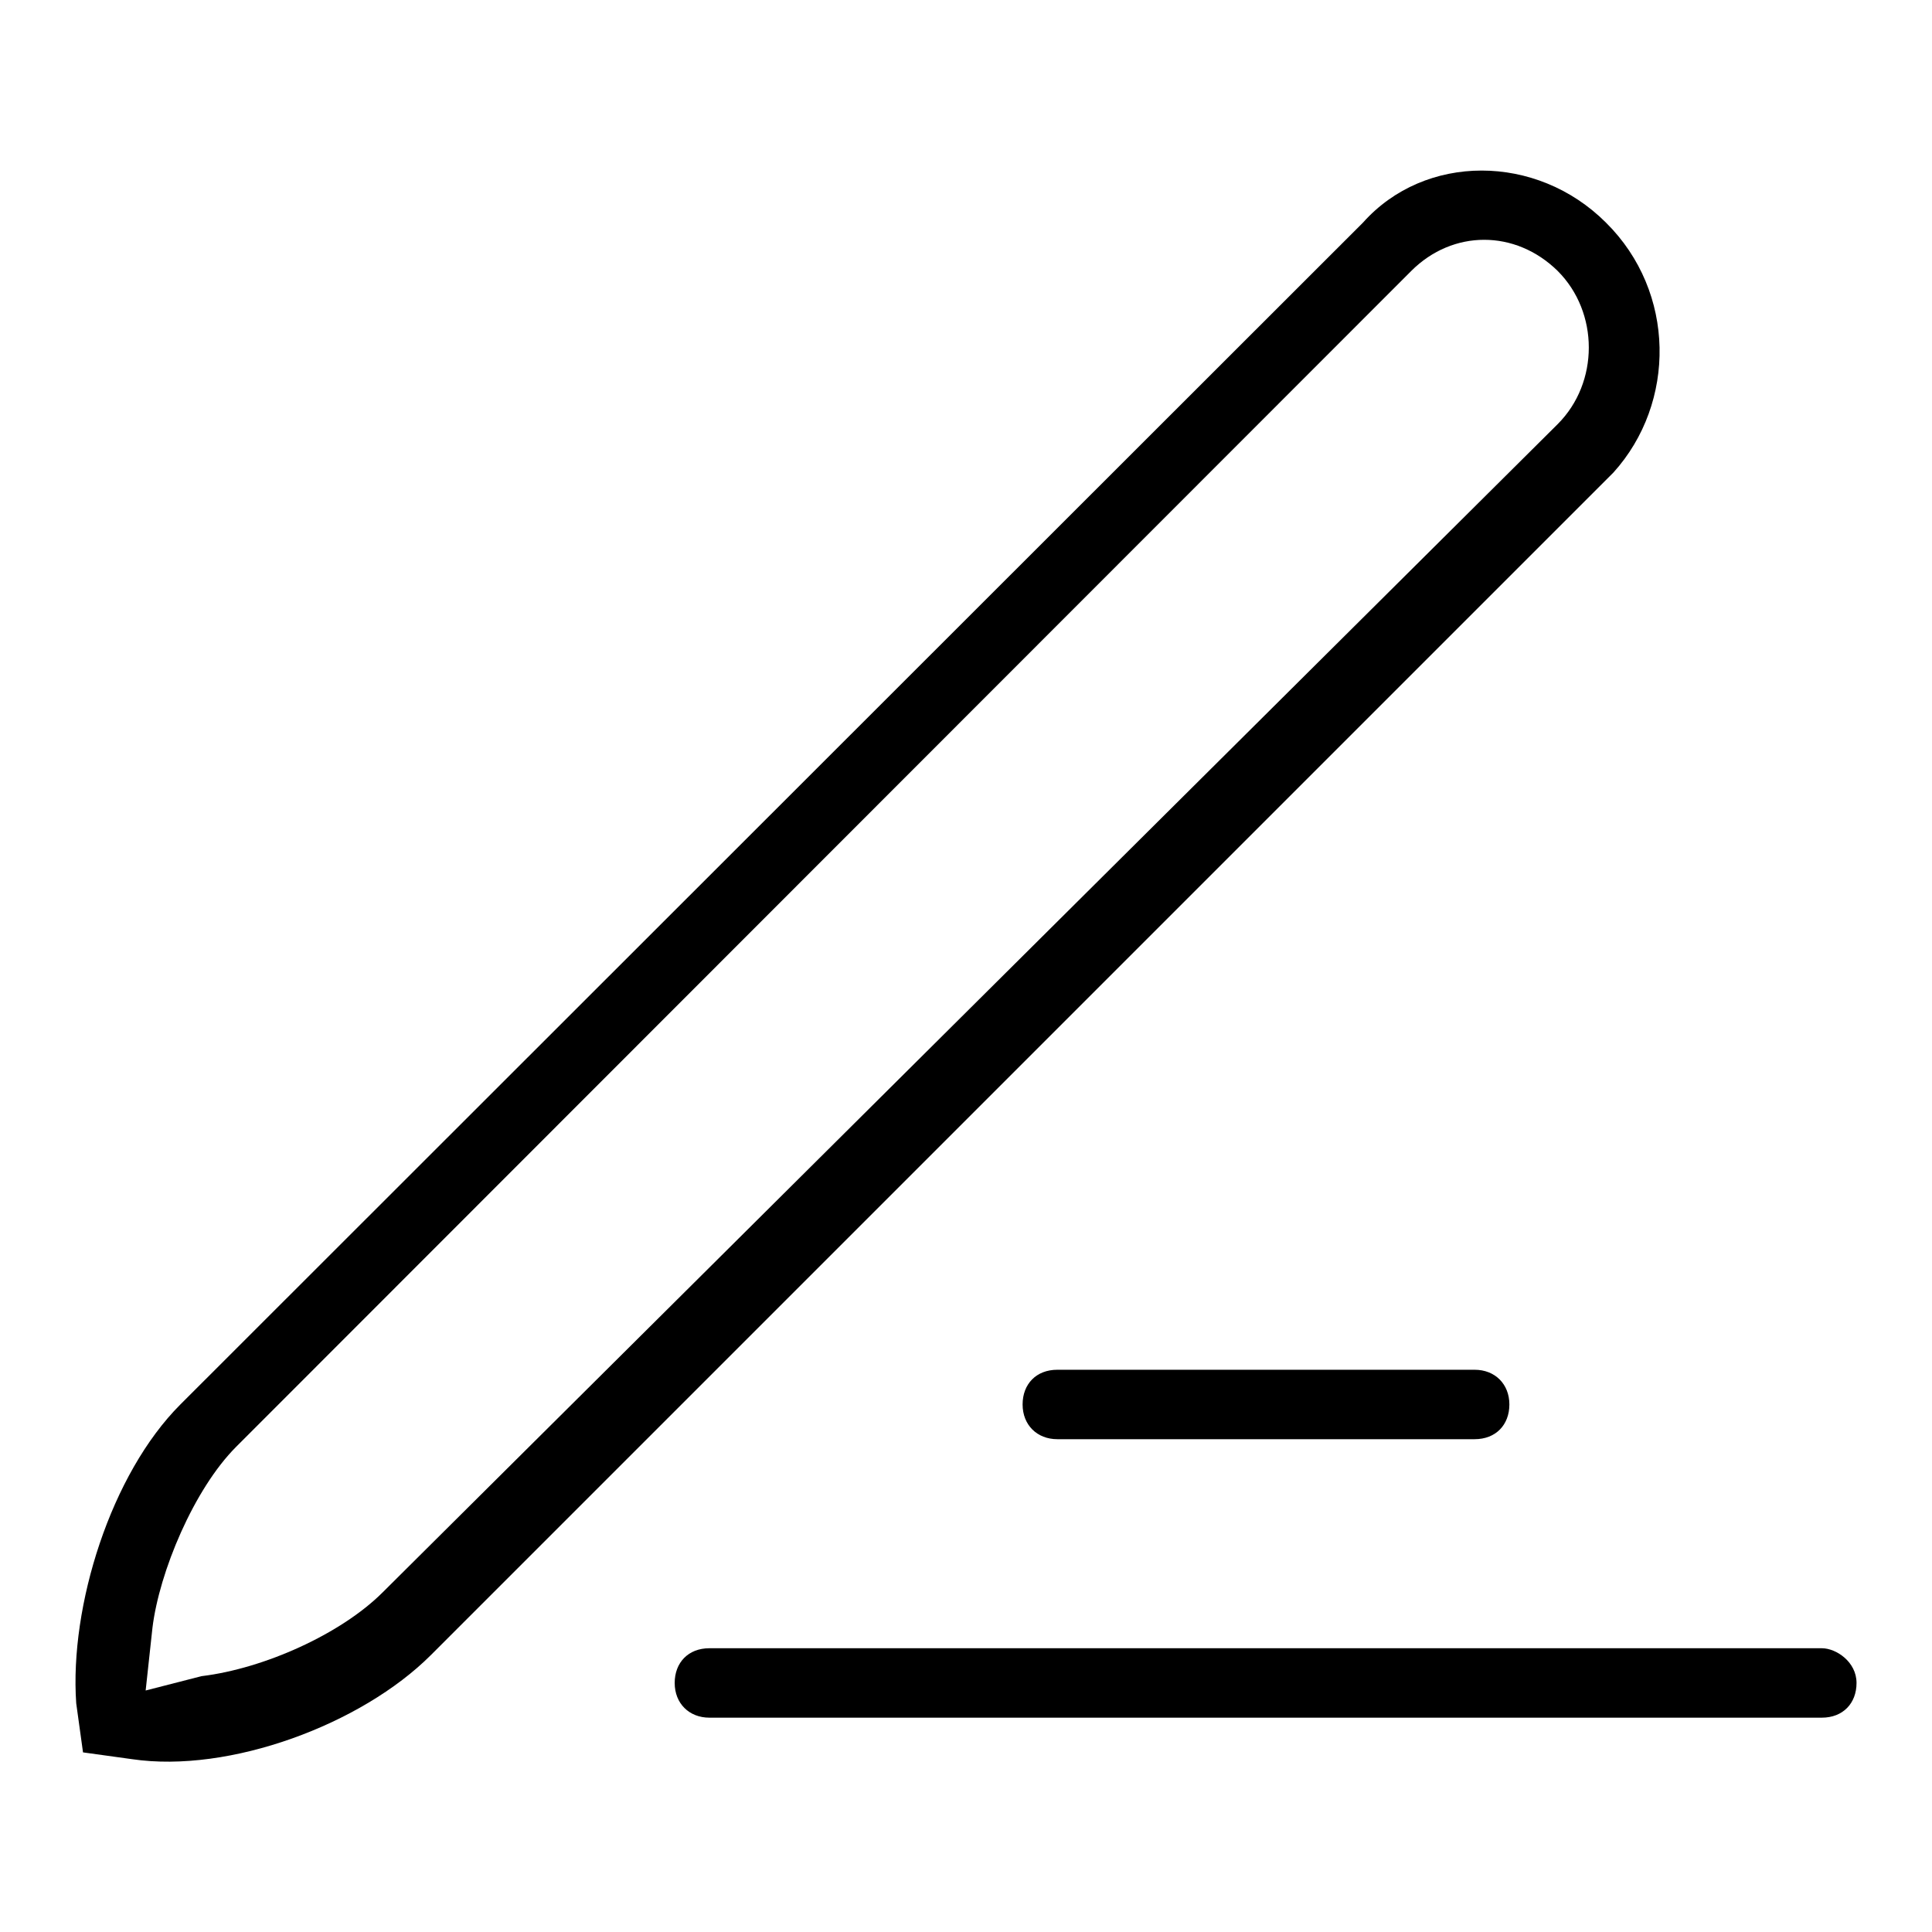 <?xml version="1.0" encoding="utf-8"?>
<!-- Svg Vector Icons : http://www.onlinewebfonts.com/icon -->
<!DOCTYPE svg PUBLIC "-//W3C//DTD SVG 1.1//EN" "http://www.w3.org/Graphics/SVG/1.1/DTD/svg11.dtd">
<svg version="1.1" xmlns="http://www.w3.org/2000/svg" xmlns:xlink="http://www.w3.org/1999/xlink" x="0px" y="0px" viewBox="0 0 256 256" enable-background="new 0 0 256 256" xml:space="preserve">
<g><g><path fill="#000000" d="M212.8,29.5c-9.2-9.2-24-9.2-32.2,0L23.9,186.1c-9.2,9.2-14.7,26.7-13.8,39.6l0.9,6.5l6.5,0.9c12.9,1.9,30.4-4.6,39.6-13.8L213.8,62.6C222.1,53.4,222.1,38.7,212.8,29.5z M206.4,56.2L50.7,211c-5.5,5.5-15.7,10.1-24,11.1l-7.4,1.9l0.9-8.3c0.9-7.4,5.5-18.4,11.1-24L187,35.9c5.5-5.5,13.8-5.5,19.4,0C211.9,41.4,211.9,50.7,206.4,56.2z"/><path fill="#000000" d="M140.1,181.5c-2.8,0-4.6,1.9-4.6,4.6c0,2.7,1.9,4.6,4.6,4.6h55.3c2.8,0,4.6-1.9,4.6-4.6c0-2.7-1.9-4.6-4.6-4.6H140.1z"/><path fill="#000000" d="M241.4,218.4H94c-2.8,0-4.6,1.9-4.6,4.6c0,2.7,1.9,4.6,4.6,4.6h147.4c2.8,0,4.6-1.9,4.6-4.6C246,220.2,243.3,218.4,241.4,218.4z"/></g></g>
</svg>
